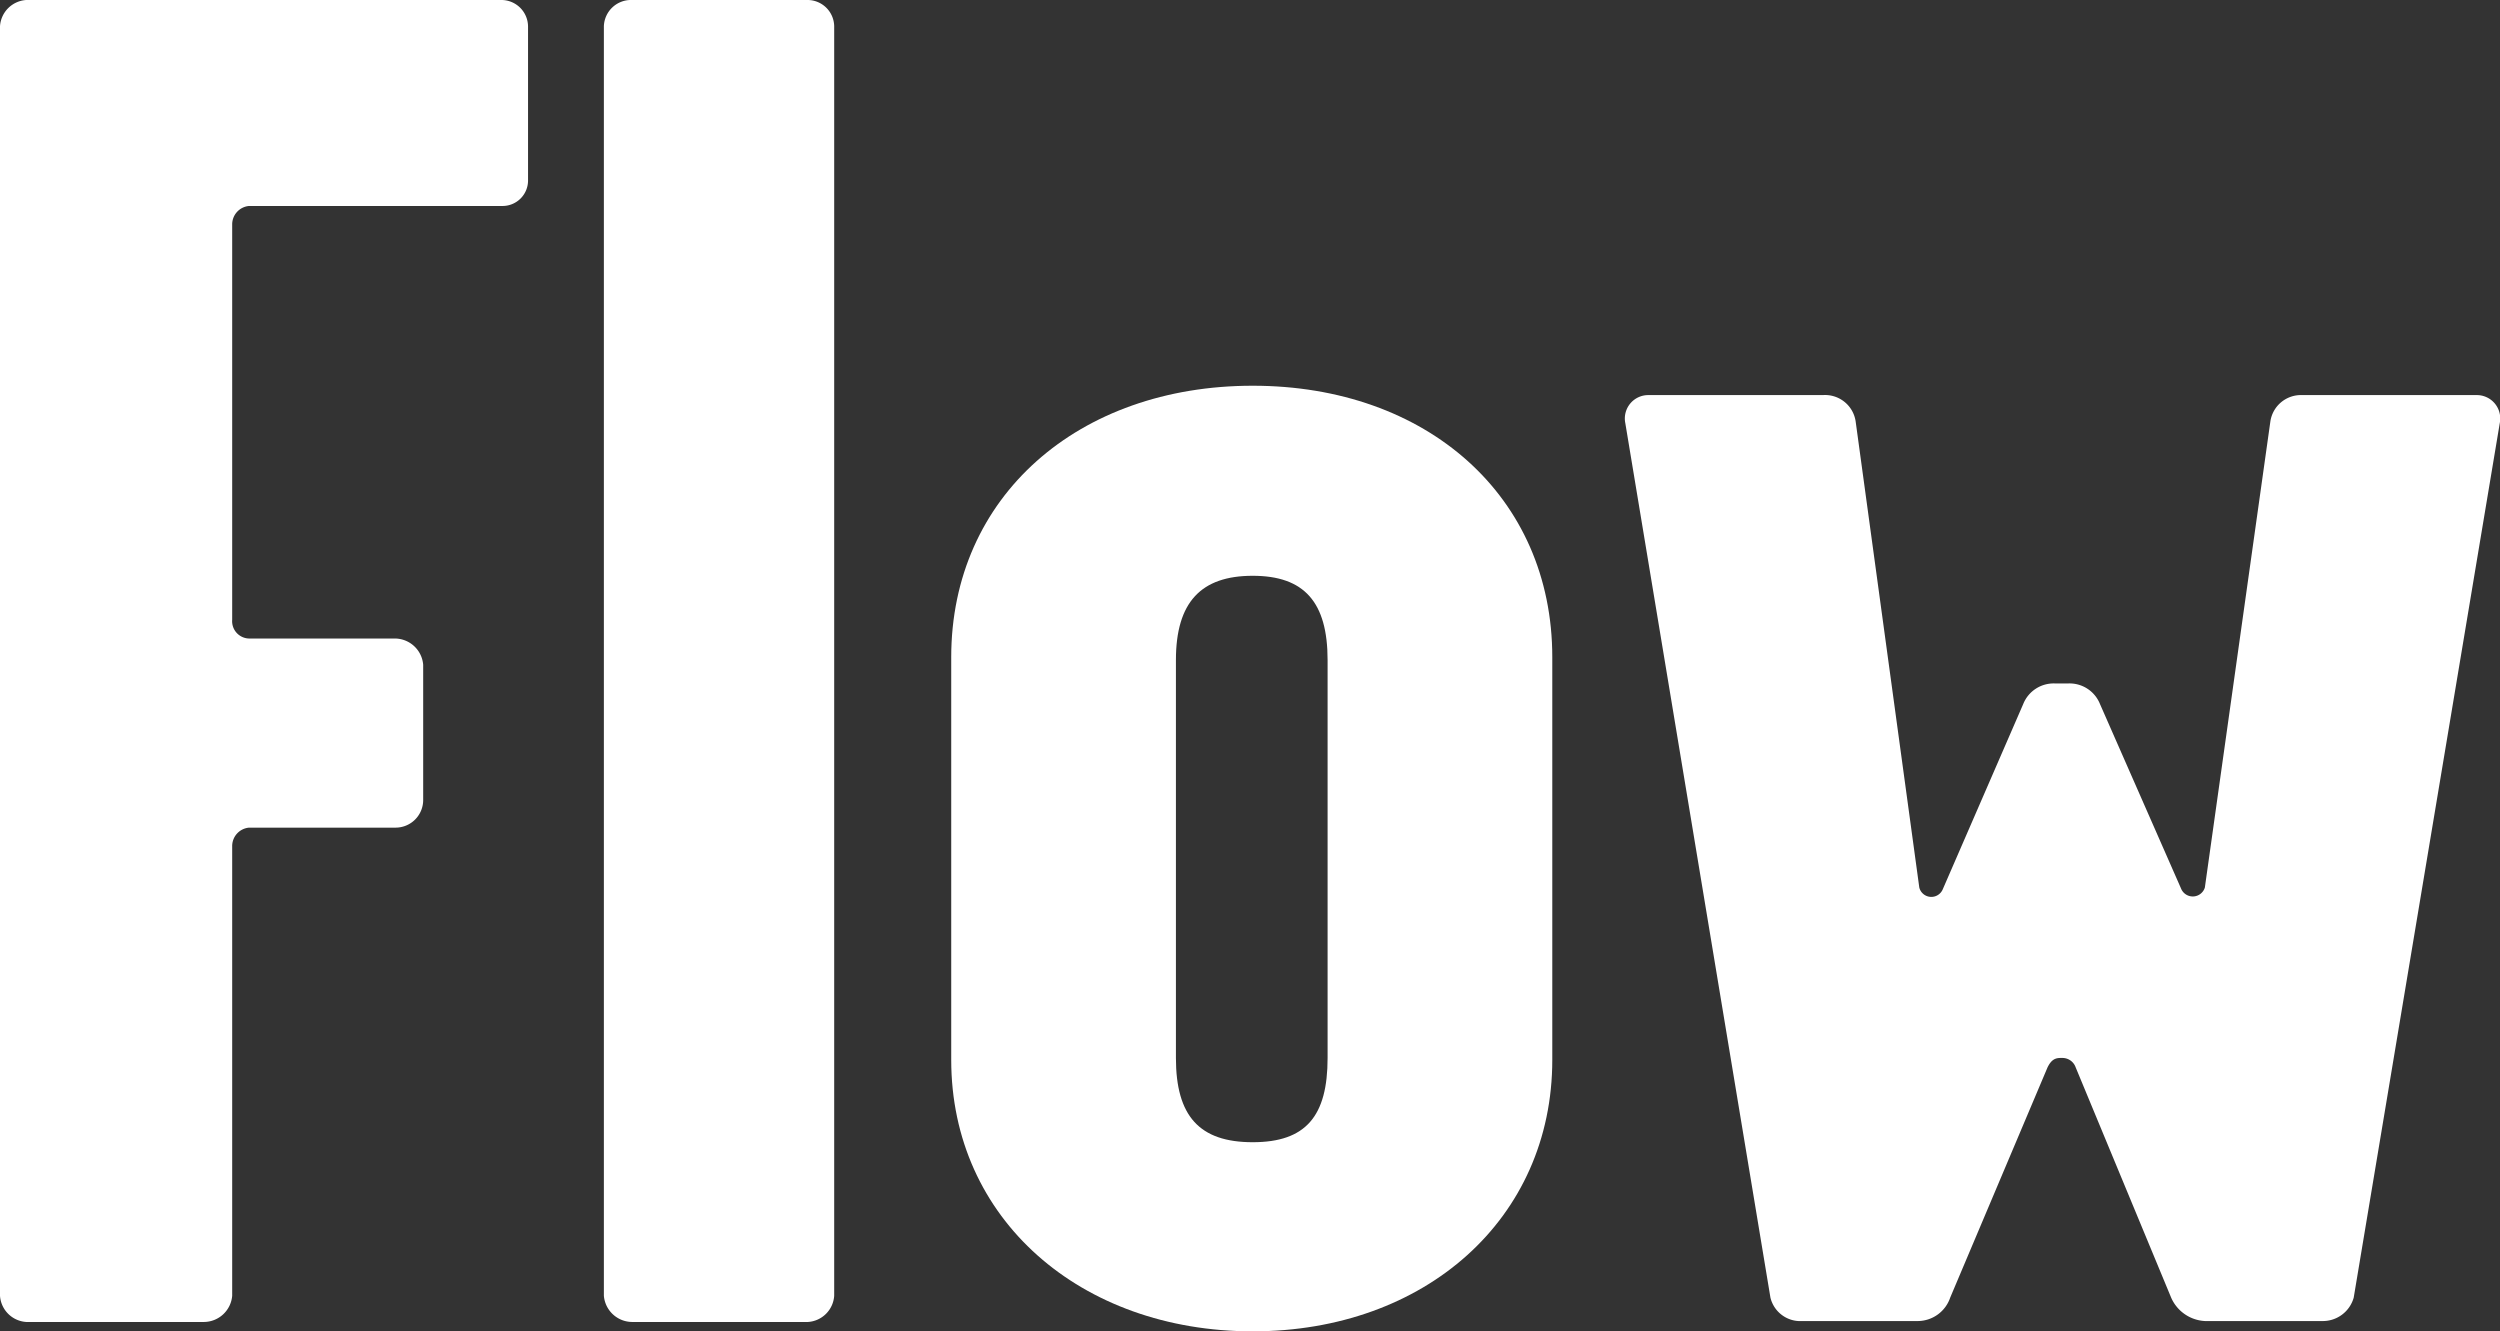 <svg xmlns="http://www.w3.org/2000/svg" viewBox="0 0 106.81 56.88"><rect x="0" y="0" width="106.81" height="56.88" fill="#333333" stroke="none"/><defs><style>.cls-1{isolation:isolate;}.cls-2{fill:#fff;}</style></defs><g id="レイヤー_2" data-name="レイヤー 2"><g id="contents"><g class="cls-1"><path class="cls-2" d="M1.12,0H21.44a1.14,1.14,0,0,1,1.12,1.12V7.68A1.09,1.09,0,0,1,21.44,8.8H10.64a.79.79,0,0,0-.72.8V26.48a.74.74,0,0,0,.72.8h6.24a1.22,1.22,0,0,1,1.2,1.12v5.76a1.18,1.18,0,0,1-1.2,1.2H10.64a.79.79,0,0,0-.72.8v19.2a1.22,1.22,0,0,1-1.2,1.12H1.12A1.2,1.2,0,0,1,0,55.36V1.12A1.2,1.2,0,0,1,1.12,0Z"/><path class="cls-2" d="M27,0h7.52a1.14,1.14,0,0,1,1.12,1.12V55.36a1.2,1.2,0,0,1-1.12,1.12H27a1.22,1.22,0,0,1-1.2-1.12V1.12A1.16,1.16,0,0,1,27,0Z"/><path class="cls-2" d="M40.64,28.08c0-6.88,5.44-11.6,12.88-11.6s12.8,4.72,12.8,11.6v17.2c0,6.8-5.44,11.6-12.8,11.6s-12.88-4.8-12.88-11.6Zm9.6,17.12c0,2.48,1,3.6,3.28,3.6s3.2-1.12,3.2-3.6v-17c0-2.48-1-3.6-3.2-3.6s-3.28,1.12-3.28,3.6Z"/><path class="cls-2" d="M69.44,18.08a1,1,0,0,1,1-1.2h7.44A1.32,1.32,0,0,1,79.28,18L82,37.92A.53.53,0,0,0,83,38l3.44-7.92a1.4,1.4,0,0,1,1.36-.88h.56a1.4,1.4,0,0,1,1.36.88L93.2,38a.54.54,0,0,0,1-.08L97,18a1.32,1.32,0,0,1,1.36-1.12h7.44a1,1,0,0,1,1,1.2l-6.24,37.36a1.37,1.37,0,0,1-1.36,1h-5a1.67,1.67,0,0,1-1.44-1l-4.08-9.84a.6.6,0,0,0-.56-.4h-.08c-.24,0-.4.08-.56.4l-4.16,9.84a1.47,1.47,0,0,1-1.36,1H77a1.31,1.31,0,0,1-1.36-1Z"/></g></g></g></svg>